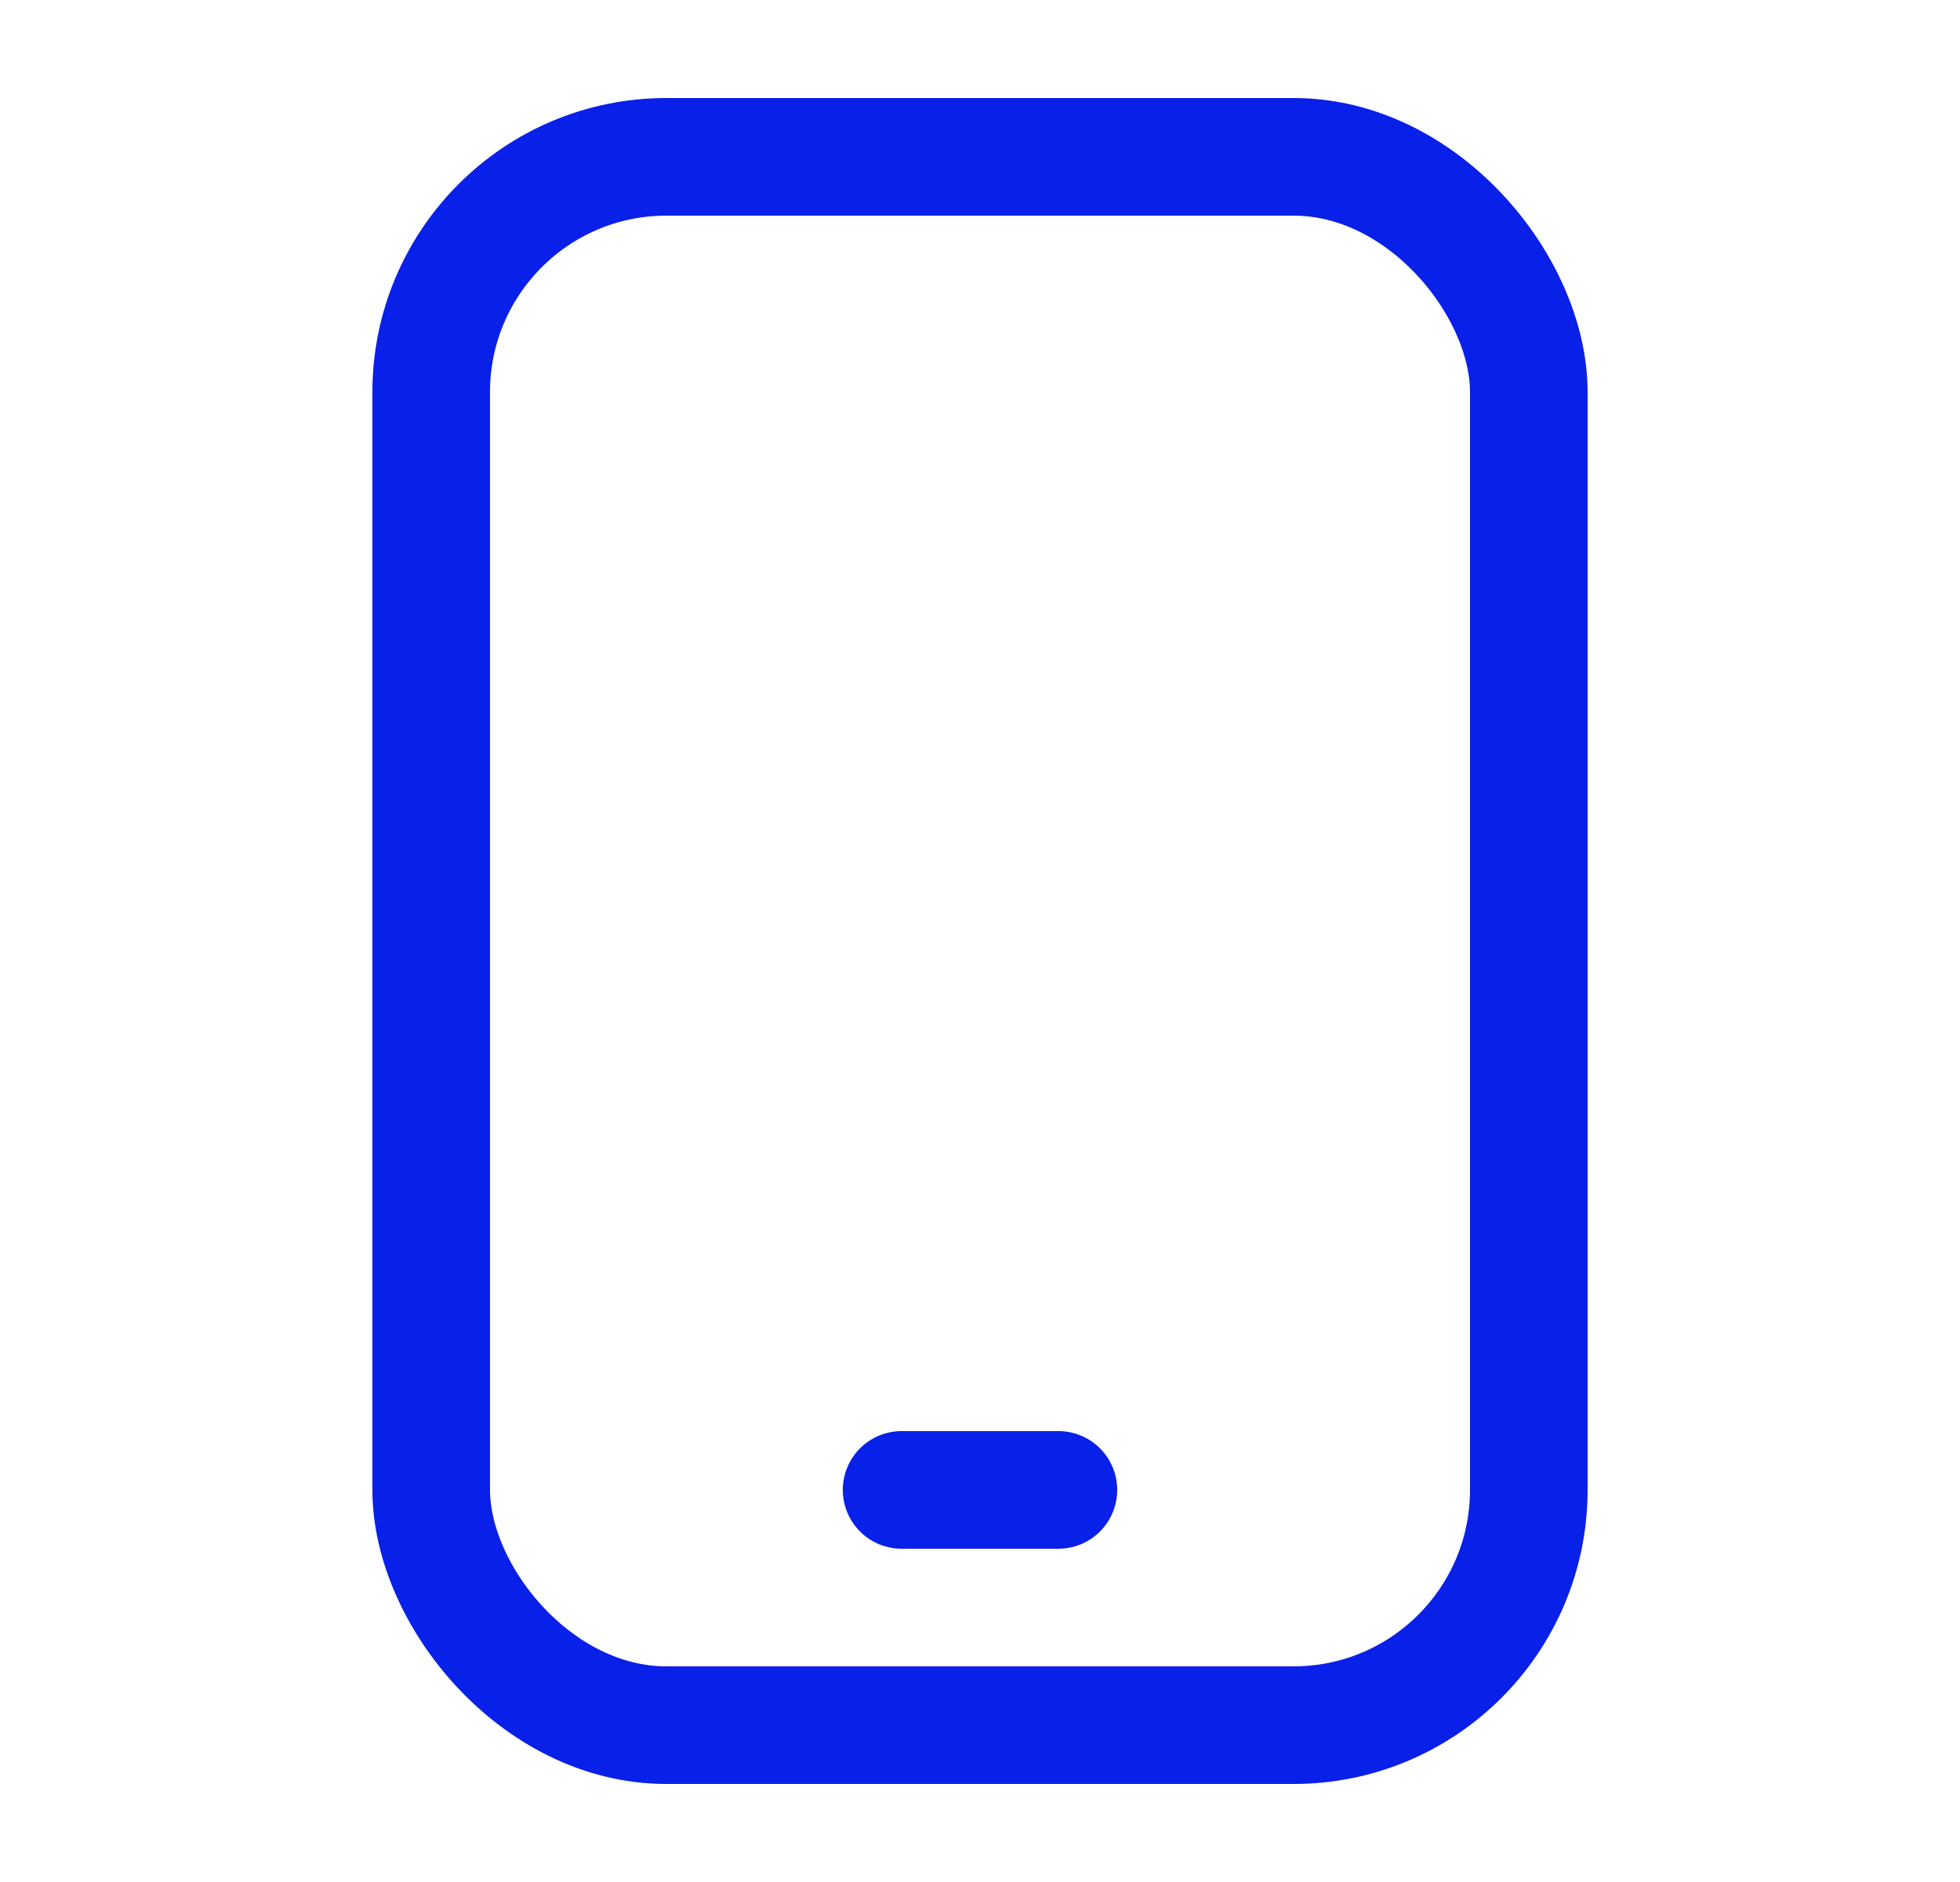 <svg xmlns="http://www.w3.org/2000/svg" fill="none" viewBox="0 0 25 24" height="24" width="25">
<rect stroke-linejoin="round" stroke-width="1.5" stroke="#0920E9" rx="3" height="20" width="14" y="2" x="5.5"></rect>
<path stroke-linecap="round" stroke-width="1.5" stroke="#0920E9" d="M11.5 19H13.5"></path>
</svg>

